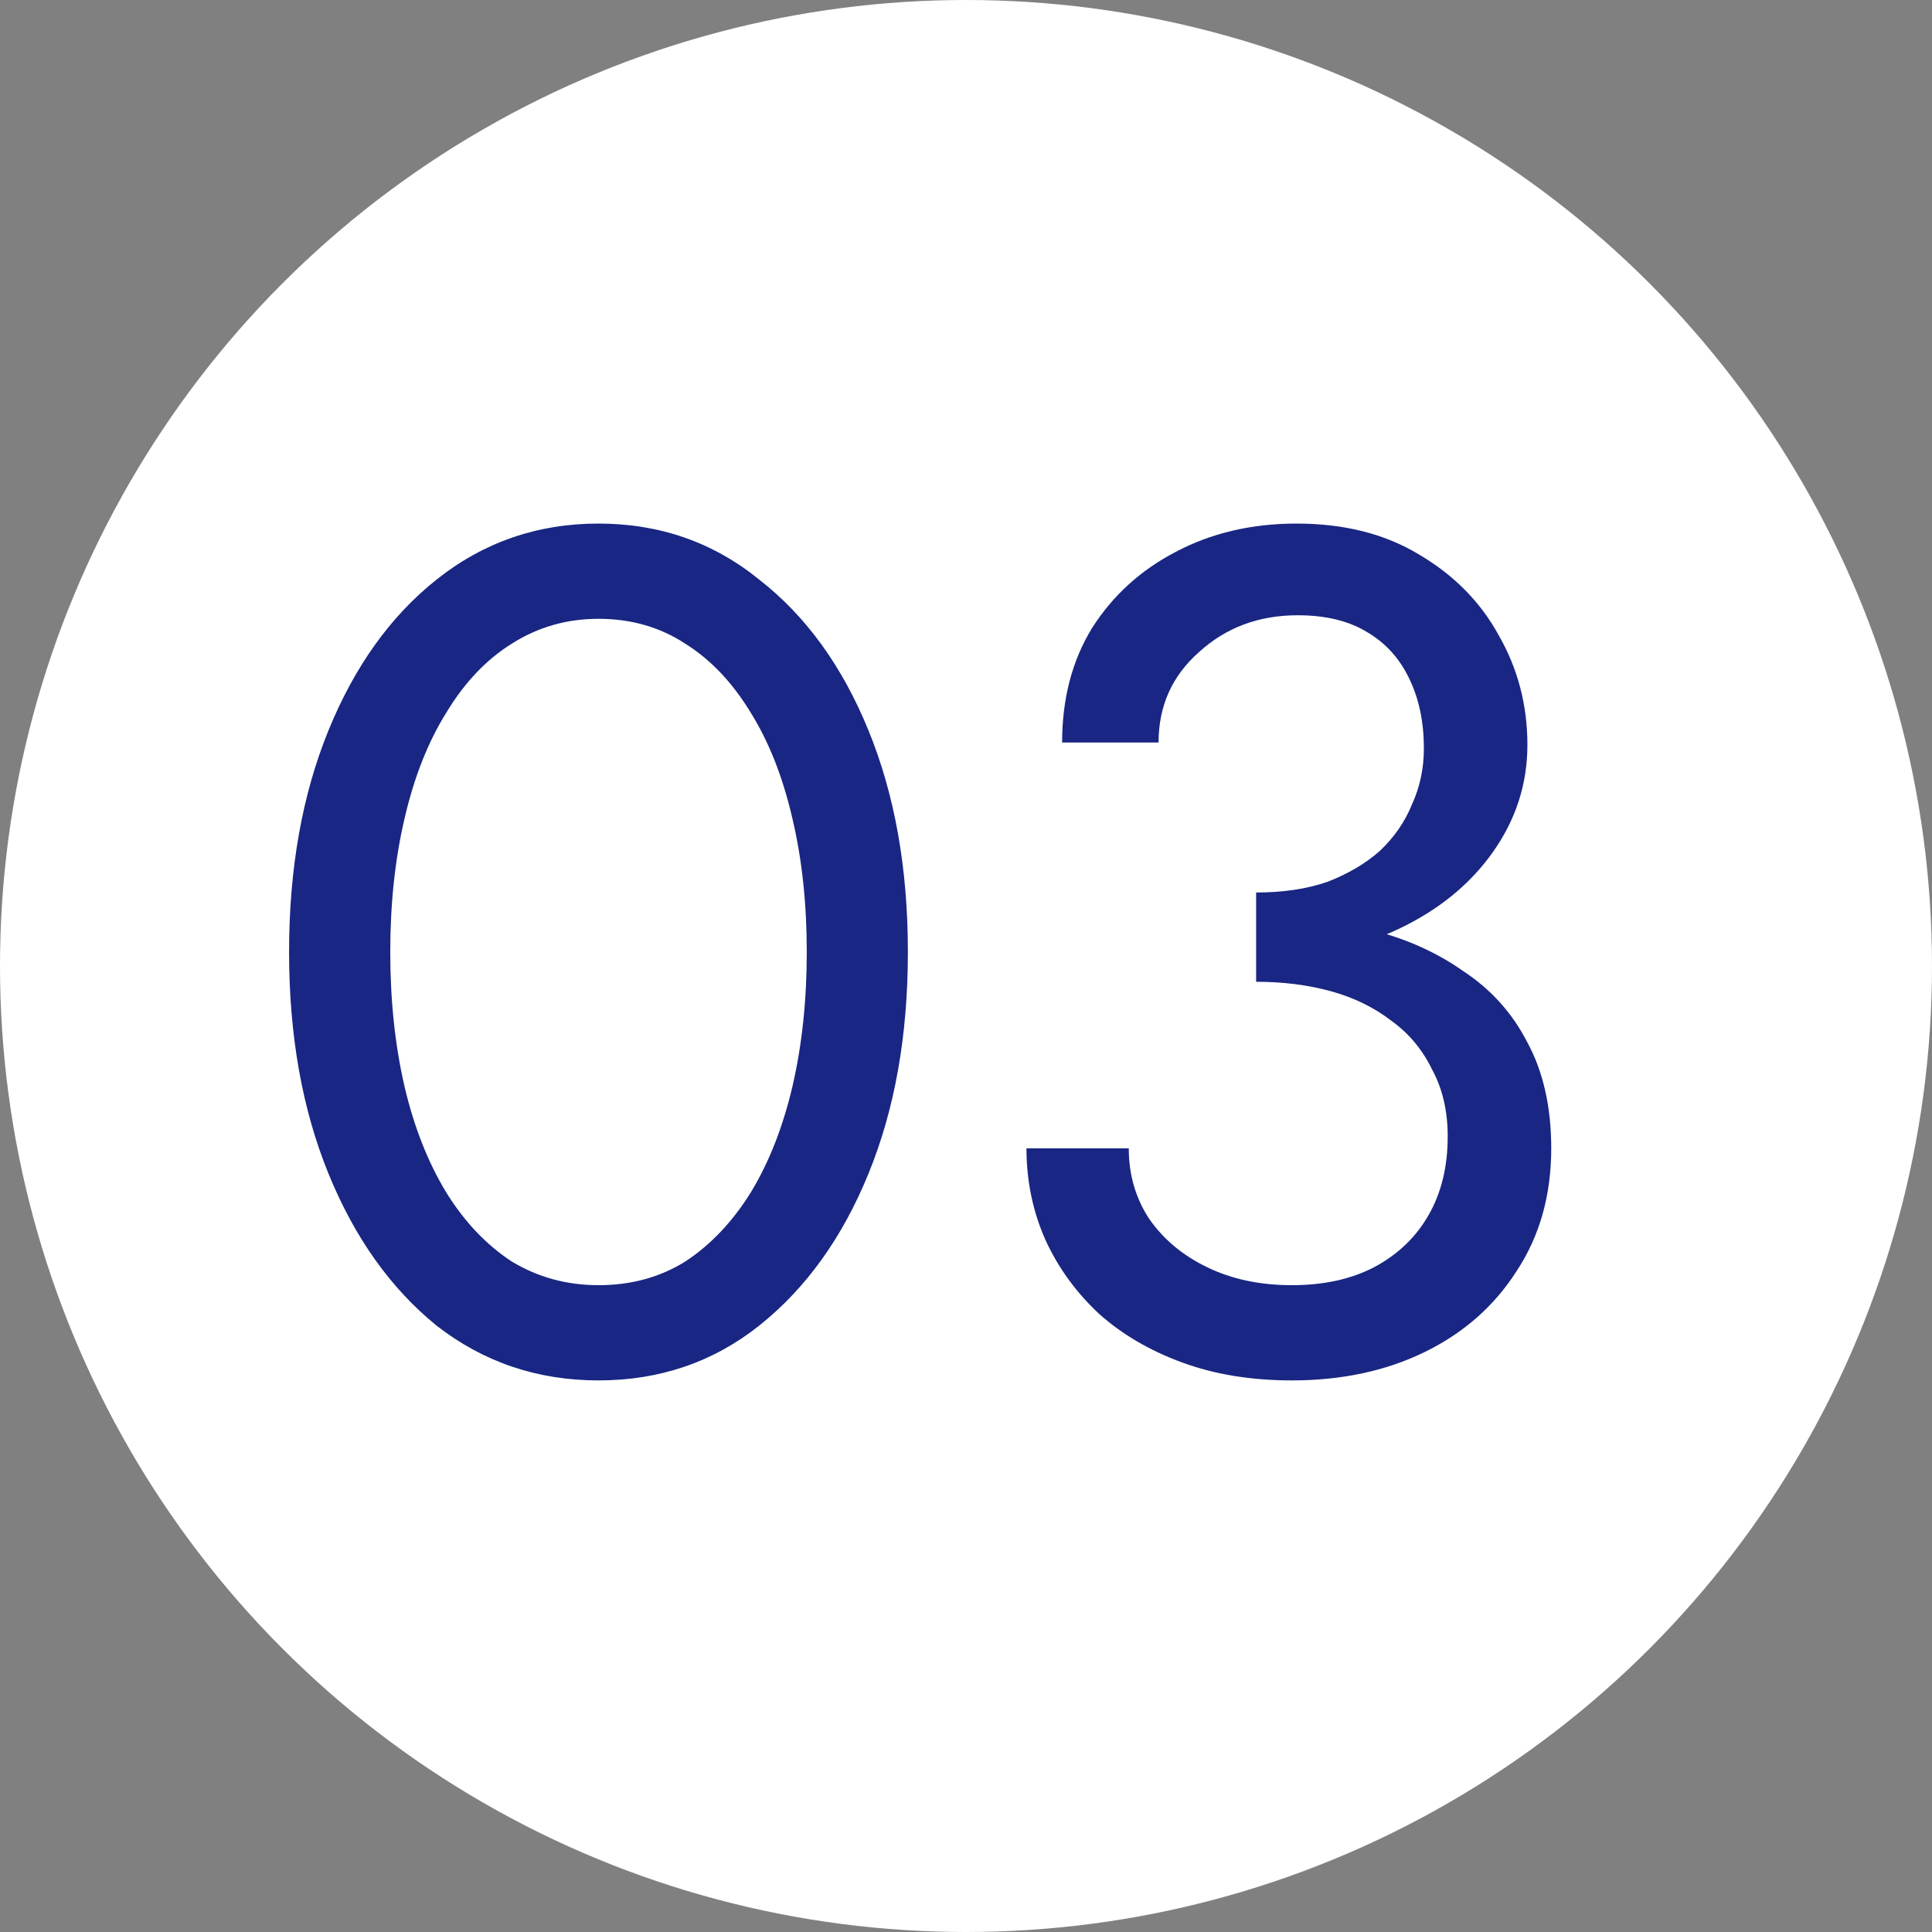 <?xml version="1.0" encoding="UTF-8"?> <svg xmlns="http://www.w3.org/2000/svg" width="24" height="24" viewBox="0 0 24 24" fill="none"><rect x="0" y="0" width="24" height="24" fill="#808080" stroke="none"/><circle cx="12" cy="12" r="12" fill="white"></circle><path d="M4.848 11.826C4.848 12.427 4.907 12.984 5.025 13.496C5.143 13.999 5.316 14.438 5.543 14.812C5.769 15.177 6.04 15.463 6.356 15.67C6.681 15.867 7.041 15.965 7.435 15.965C7.839 15.965 8.199 15.867 8.514 15.67C8.829 15.463 9.1 15.177 9.327 14.812C9.554 14.438 9.726 13.999 9.844 13.496C9.963 12.984 10.022 12.427 10.022 11.826C10.022 11.225 9.963 10.673 9.844 10.17C9.726 9.658 9.554 9.219 9.327 8.855C9.1 8.48 8.829 8.194 8.514 7.997C8.199 7.79 7.839 7.687 7.435 7.687C7.041 7.687 6.681 7.79 6.356 7.997C6.04 8.194 5.769 8.48 5.543 8.855C5.316 9.219 5.143 9.658 5.025 10.17C4.907 10.673 4.848 11.225 4.848 11.826ZM3.591 11.826C3.591 10.791 3.754 9.875 4.079 9.077C4.404 8.278 4.853 7.652 5.424 7.199C6.006 6.736 6.676 6.504 7.435 6.504C8.194 6.504 8.859 6.736 9.43 7.199C10.012 7.652 10.465 8.278 10.79 9.077C11.116 9.875 11.278 10.791 11.278 11.826C11.278 12.861 11.116 13.777 10.79 14.576C10.465 15.374 10.012 16.005 9.43 16.468C8.859 16.921 8.194 17.148 7.435 17.148C6.676 17.148 6.006 16.921 5.424 16.468C4.853 16.005 4.404 15.374 4.079 14.576C3.754 13.777 3.591 12.861 3.591 11.826ZM15.604 11.9V11.087C15.939 11.087 16.235 11.043 16.491 10.954C16.747 10.855 16.964 10.727 17.141 10.57C17.319 10.402 17.452 10.21 17.54 9.993C17.639 9.776 17.688 9.545 17.688 9.298C17.688 8.973 17.629 8.687 17.511 8.441C17.392 8.185 17.215 7.988 16.979 7.85C16.752 7.712 16.466 7.643 16.121 7.643C15.638 7.643 15.229 7.795 14.894 8.101C14.559 8.397 14.392 8.771 14.392 9.224H13.194C13.194 8.682 13.317 8.209 13.564 7.805C13.82 7.401 14.165 7.086 14.599 6.859C15.042 6.623 15.545 6.504 16.106 6.504C16.698 6.504 17.205 6.632 17.629 6.889C18.063 7.145 18.393 7.48 18.619 7.894C18.856 8.308 18.974 8.761 18.974 9.254C18.974 9.737 18.831 10.18 18.546 10.584C18.26 10.988 17.866 11.309 17.363 11.545C16.86 11.782 16.274 11.9 15.604 11.9ZM16.047 17.148C15.545 17.148 15.091 17.074 14.687 16.926C14.283 16.778 13.938 16.576 13.652 16.32C13.367 16.054 13.145 15.748 12.987 15.403C12.83 15.049 12.751 14.669 12.751 14.265H14.022C14.022 14.59 14.106 14.881 14.273 15.137C14.451 15.394 14.692 15.596 14.998 15.743C15.303 15.891 15.653 15.965 16.047 15.965C16.442 15.965 16.782 15.891 17.067 15.743C17.363 15.586 17.59 15.369 17.747 15.093C17.905 14.817 17.984 14.492 17.984 14.117C17.984 13.802 17.92 13.526 17.792 13.29C17.673 13.043 17.506 12.841 17.289 12.684C17.072 12.516 16.821 12.393 16.535 12.314C16.249 12.235 15.939 12.196 15.604 12.196V11.383C16.106 11.383 16.575 11.437 17.008 11.545C17.452 11.654 17.841 11.826 18.176 12.063C18.521 12.289 18.787 12.585 18.974 12.95C19.171 13.314 19.27 13.753 19.27 14.265C19.27 14.847 19.127 15.354 18.841 15.788C18.565 16.221 18.186 16.556 17.703 16.793C17.22 17.03 16.668 17.148 16.047 17.148Z" fill="#192683"></path></svg> 